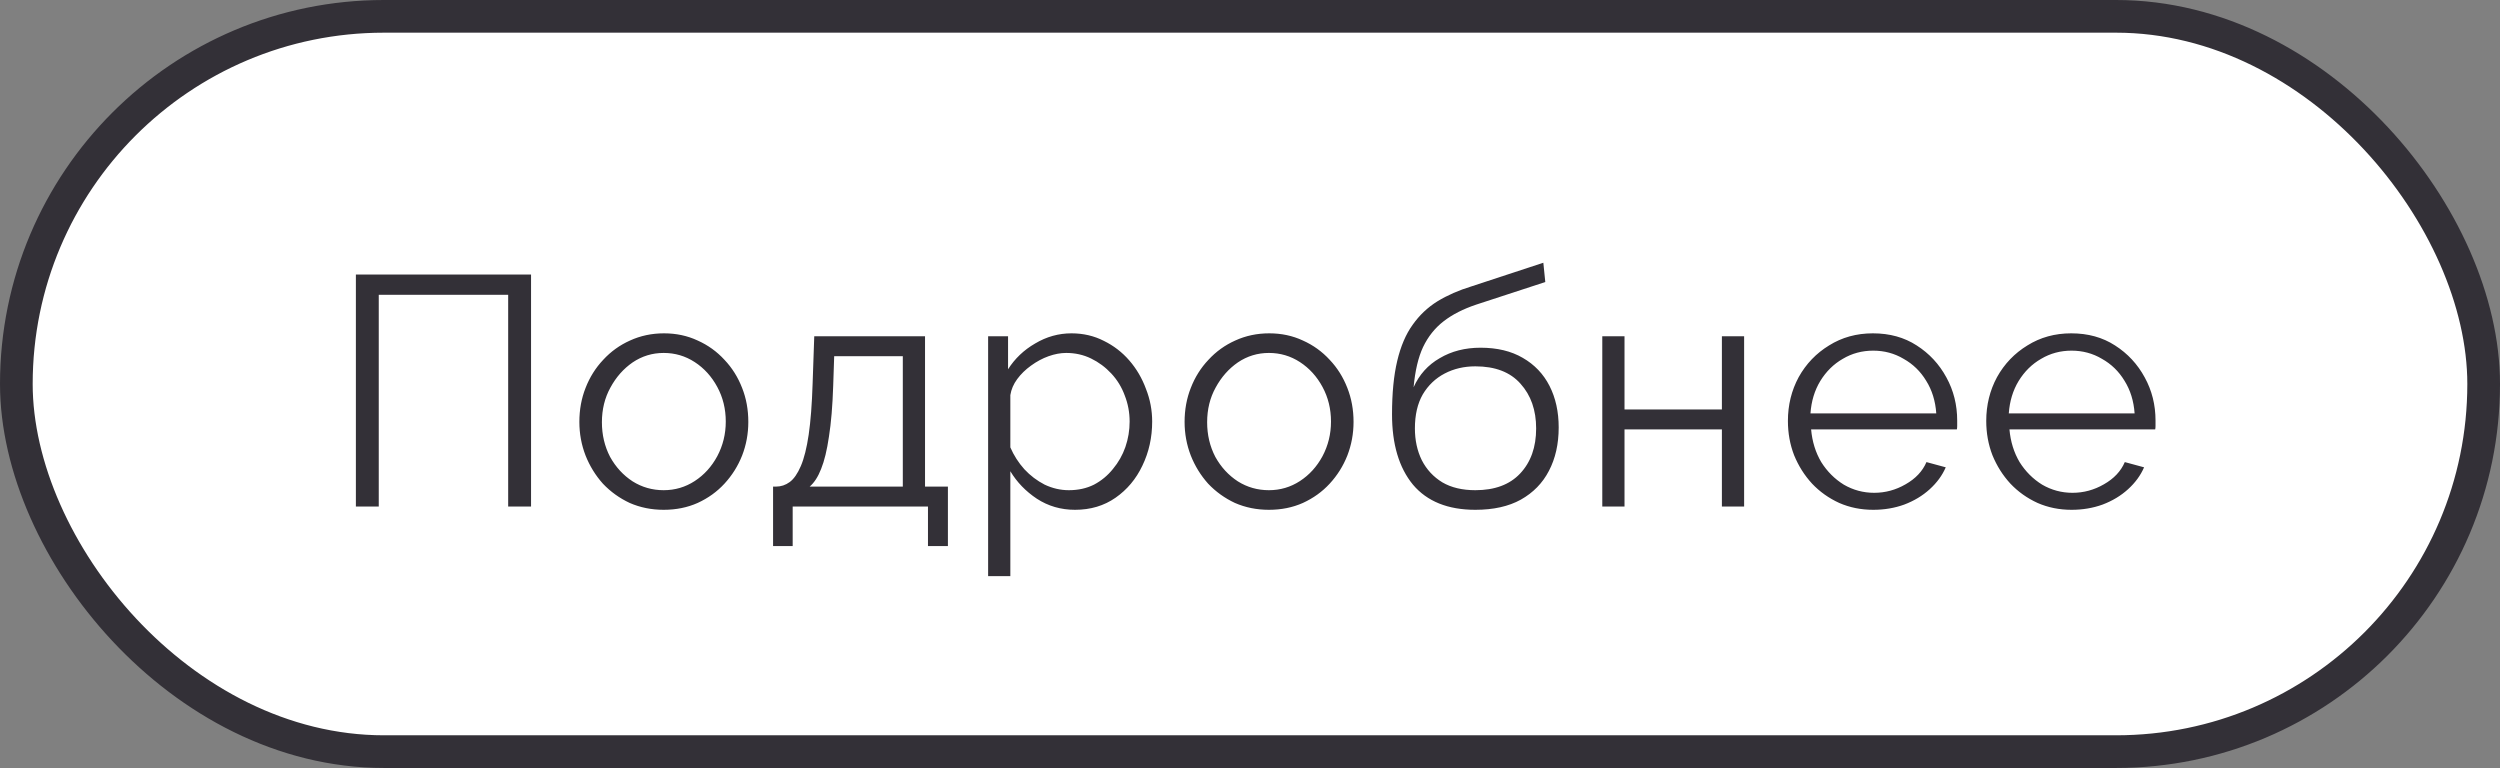 <?xml version="1.0" encoding="UTF-8"?> <svg xmlns="http://www.w3.org/2000/svg" width="153" height="47" viewBox="0 0 153 47" fill="none"><rect x="0" y="0" width="153" height="47" fill="#808080" stroke="none"/> <rect x="1" y="1" width="151" height="45" rx="22.5" fill="white"></rect> <path d="M21.78 31V16.8H32.5V31H31.1V18.04H23.18V31H21.78ZM40.617 31.2C39.871 31.2 39.177 31.06 38.537 30.78C37.911 30.487 37.364 30.093 36.897 29.6C36.444 29.093 36.091 28.52 35.837 27.88C35.584 27.227 35.457 26.54 35.457 25.82C35.457 25.073 35.584 24.38 35.837 23.74C36.091 23.087 36.451 22.513 36.917 22.02C37.384 21.513 37.931 21.12 38.557 20.84C39.197 20.547 39.891 20.4 40.637 20.4C41.384 20.4 42.071 20.547 42.697 20.84C43.324 21.12 43.871 21.513 44.337 22.02C44.804 22.513 45.164 23.087 45.417 23.74C45.671 24.38 45.797 25.073 45.797 25.82C45.797 26.54 45.671 27.227 45.417 27.88C45.164 28.52 44.804 29.093 44.337 29.6C43.884 30.093 43.337 30.487 42.697 30.78C42.071 31.06 41.377 31.2 40.617 31.2ZM36.837 25.84C36.837 26.613 37.004 27.32 37.337 27.96C37.684 28.587 38.144 29.087 38.717 29.46C39.291 29.82 39.924 30 40.617 30C41.311 30 41.944 29.813 42.517 29.44C43.091 29.067 43.551 28.56 43.897 27.92C44.244 27.267 44.417 26.56 44.417 25.8C44.417 25.027 44.244 24.32 43.897 23.68C43.551 23.04 43.091 22.533 42.517 22.16C41.944 21.787 41.311 21.6 40.617 21.6C39.924 21.6 39.291 21.793 38.717 22.18C38.157 22.567 37.704 23.08 37.357 23.72C37.011 24.347 36.837 25.053 36.837 25.84ZM47.312 33.42V29.78H47.492C47.798 29.78 48.078 29.687 48.332 29.5C48.585 29.313 48.812 28.987 49.012 28.52C49.212 28.053 49.372 27.413 49.492 26.6C49.612 25.773 49.692 24.733 49.732 23.48L49.832 20.58H56.612V29.78H58.012V33.42H56.792V31H48.512V33.42H47.312ZM49.552 29.78H55.252V21.8H51.052L50.992 23.6C50.952 24.84 50.865 25.88 50.732 26.72C50.612 27.547 50.452 28.207 50.252 28.7C50.065 29.18 49.832 29.54 49.552 29.78ZM65.793 31.2C64.927 31.2 64.147 30.973 63.453 30.52C62.773 30.067 62.233 29.507 61.833 28.84V35.26H60.473V20.58H61.693V22.6C62.107 21.947 62.66 21.42 63.353 21.02C64.047 20.607 64.787 20.4 65.573 20.4C66.293 20.4 66.953 20.553 67.553 20.86C68.153 21.153 68.673 21.553 69.113 22.06C69.553 22.567 69.893 23.147 70.133 23.8C70.387 24.44 70.513 25.107 70.513 25.8C70.513 26.773 70.313 27.673 69.913 28.5C69.527 29.313 68.98 29.967 68.273 30.46C67.567 30.953 66.74 31.2 65.793 31.2ZM65.413 30C65.987 30 66.5 29.887 66.953 29.66C67.407 29.42 67.793 29.1 68.113 28.7C68.447 28.3 68.7 27.853 68.873 27.36C69.047 26.853 69.133 26.333 69.133 25.8C69.133 25.24 69.033 24.707 68.833 24.2C68.647 23.693 68.373 23.247 68.013 22.86C67.653 22.473 67.24 22.167 66.773 21.94C66.307 21.713 65.8 21.6 65.253 21.6C64.907 21.6 64.547 21.667 64.173 21.8C63.8 21.933 63.44 22.127 63.093 22.38C62.76 22.62 62.48 22.893 62.253 23.2C62.027 23.507 61.887 23.833 61.833 24.18V27.38C62.047 27.873 62.333 28.32 62.693 28.72C63.053 29.107 63.467 29.42 63.933 29.66C64.413 29.887 64.907 30 65.413 30ZM77.657 31.2C76.91 31.2 76.217 31.06 75.577 30.78C74.951 30.487 74.404 30.093 73.937 29.6C73.484 29.093 73.13 28.52 72.877 27.88C72.624 27.227 72.497 26.54 72.497 25.82C72.497 25.073 72.624 24.38 72.877 23.74C73.13 23.087 73.49 22.513 73.957 22.02C74.424 21.513 74.971 21.12 75.597 20.84C76.237 20.547 76.93 20.4 77.677 20.4C78.424 20.4 79.111 20.547 79.737 20.84C80.364 21.12 80.91 21.513 81.377 22.02C81.844 22.513 82.204 23.087 82.457 23.74C82.71 24.38 82.837 25.073 82.837 25.82C82.837 26.54 82.71 27.227 82.457 27.88C82.204 28.52 81.844 29.093 81.377 29.6C80.924 30.093 80.377 30.487 79.737 30.78C79.111 31.06 78.417 31.2 77.657 31.2ZM73.877 25.84C73.877 26.613 74.044 27.32 74.377 27.96C74.724 28.587 75.184 29.087 75.757 29.46C76.331 29.82 76.964 30 77.657 30C78.35 30 78.984 29.813 79.557 29.44C80.13 29.067 80.591 28.56 80.937 27.92C81.284 27.267 81.457 26.56 81.457 25.8C81.457 25.027 81.284 24.32 80.937 23.68C80.591 23.04 80.13 22.533 79.557 22.16C78.984 21.787 78.35 21.6 77.657 21.6C76.964 21.6 76.331 21.793 75.757 22.18C75.197 22.567 74.744 23.08 74.397 23.72C74.05 24.347 73.877 25.053 73.877 25.84ZM90.292 31.2C88.612 31.2 87.338 30.687 86.472 29.66C85.618 28.62 85.192 27.187 85.192 25.36C85.192 24.067 85.298 22.973 85.512 22.08C85.725 21.187 86.038 20.453 86.452 19.88C86.865 19.293 87.372 18.813 87.972 18.44C88.585 18.067 89.285 17.76 90.072 17.52L94.452 16.08L94.572 17.26L90.352 18.64C89.552 18.907 88.885 19.247 88.352 19.66C87.818 20.073 87.398 20.6 87.092 21.24C86.798 21.867 86.605 22.687 86.512 23.7C86.858 22.927 87.392 22.333 88.112 21.92C88.832 21.493 89.665 21.28 90.612 21.28C91.625 21.28 92.485 21.487 93.192 21.9C93.912 22.313 94.458 22.887 94.832 23.62C95.205 24.353 95.392 25.2 95.392 26.16C95.392 27.173 95.192 28.06 94.792 28.82C94.405 29.567 93.832 30.153 93.072 30.58C92.325 30.993 91.398 31.2 90.292 31.2ZM90.292 30C91.478 30 92.392 29.66 93.032 28.98C93.685 28.287 94.012 27.367 94.012 26.22C94.012 25.1 93.692 24.187 93.052 23.48C92.425 22.773 91.505 22.42 90.292 22.42C89.598 22.42 88.972 22.567 88.412 22.86C87.852 23.153 87.405 23.58 87.072 24.14C86.752 24.7 86.592 25.393 86.592 26.22C86.592 26.94 86.732 27.587 87.012 28.16C87.305 28.733 87.725 29.187 88.272 29.52C88.818 29.84 89.492 30 90.292 30ZM98.06 31V20.58H99.42V25.06H105.38V20.58H106.74V31H105.38V26.28H99.42V31H98.06ZM114.64 31.2C113.893 31.2 113.2 31.06 112.56 30.78C111.92 30.487 111.367 30.093 110.9 29.6C110.433 29.093 110.067 28.513 109.8 27.86C109.547 27.207 109.42 26.507 109.42 25.76C109.42 24.787 109.64 23.893 110.08 23.08C110.533 22.267 111.153 21.62 111.94 21.14C112.727 20.647 113.62 20.4 114.62 20.4C115.647 20.4 116.54 20.647 117.3 21.14C118.073 21.633 118.68 22.287 119.12 23.1C119.56 23.9 119.78 24.78 119.78 25.74C119.78 25.847 119.78 25.953 119.78 26.06C119.78 26.153 119.773 26.227 119.76 26.28H110.84C110.907 27.027 111.113 27.693 111.46 28.28C111.82 28.853 112.28 29.313 112.84 29.66C113.413 29.993 114.033 30.16 114.7 30.16C115.38 30.16 116.02 29.987 116.62 29.64C117.233 29.293 117.66 28.84 117.9 28.28L119.08 28.6C118.867 29.093 118.54 29.54 118.1 29.94C117.66 30.34 117.14 30.653 116.54 30.88C115.953 31.093 115.32 31.2 114.64 31.2ZM110.8 25.3H118.5C118.447 24.54 118.24 23.873 117.88 23.3C117.533 22.727 117.073 22.28 116.5 21.96C115.94 21.627 115.32 21.46 114.64 21.46C113.96 21.46 113.34 21.627 112.78 21.96C112.22 22.28 111.76 22.733 111.4 23.32C111.053 23.893 110.853 24.553 110.8 25.3ZM126.778 31.2C126.031 31.2 125.338 31.06 124.698 30.78C124.058 30.487 123.505 30.093 123.038 29.6C122.571 29.093 122.205 28.513 121.938 27.86C121.685 27.207 121.558 26.507 121.558 25.76C121.558 24.787 121.778 23.893 122.218 23.08C122.671 22.267 123.291 21.62 124.078 21.14C124.865 20.647 125.758 20.4 126.758 20.4C127.785 20.4 128.678 20.647 129.438 21.14C130.211 21.633 130.818 22.287 131.258 23.1C131.698 23.9 131.918 24.78 131.918 25.74C131.918 25.847 131.918 25.953 131.918 26.06C131.918 26.153 131.911 26.227 131.898 26.28H122.978C123.045 27.027 123.251 27.693 123.598 28.28C123.958 28.853 124.418 29.313 124.978 29.66C125.551 29.993 126.171 30.16 126.838 30.16C127.518 30.16 128.158 29.987 128.758 29.64C129.371 29.293 129.798 28.84 130.038 28.28L131.218 28.6C131.005 29.093 130.678 29.54 130.238 29.94C129.798 30.34 129.278 30.653 128.678 30.88C128.091 31.093 127.458 31.2 126.778 31.2ZM122.938 25.3H130.638C130.585 24.54 130.378 23.873 130.018 23.3C129.671 22.727 129.211 22.28 128.638 21.96C128.078 21.627 127.458 21.46 126.778 21.46C126.098 21.46 125.478 21.627 124.918 21.96C124.358 22.28 123.898 22.733 123.538 23.32C123.191 23.893 122.991 24.553 122.938 25.3Z" fill="#333037"></path> <rect x="1" y="1" width="151" height="45" rx="22.5" stroke="#333037" stroke-width="2"></rect> </svg> 